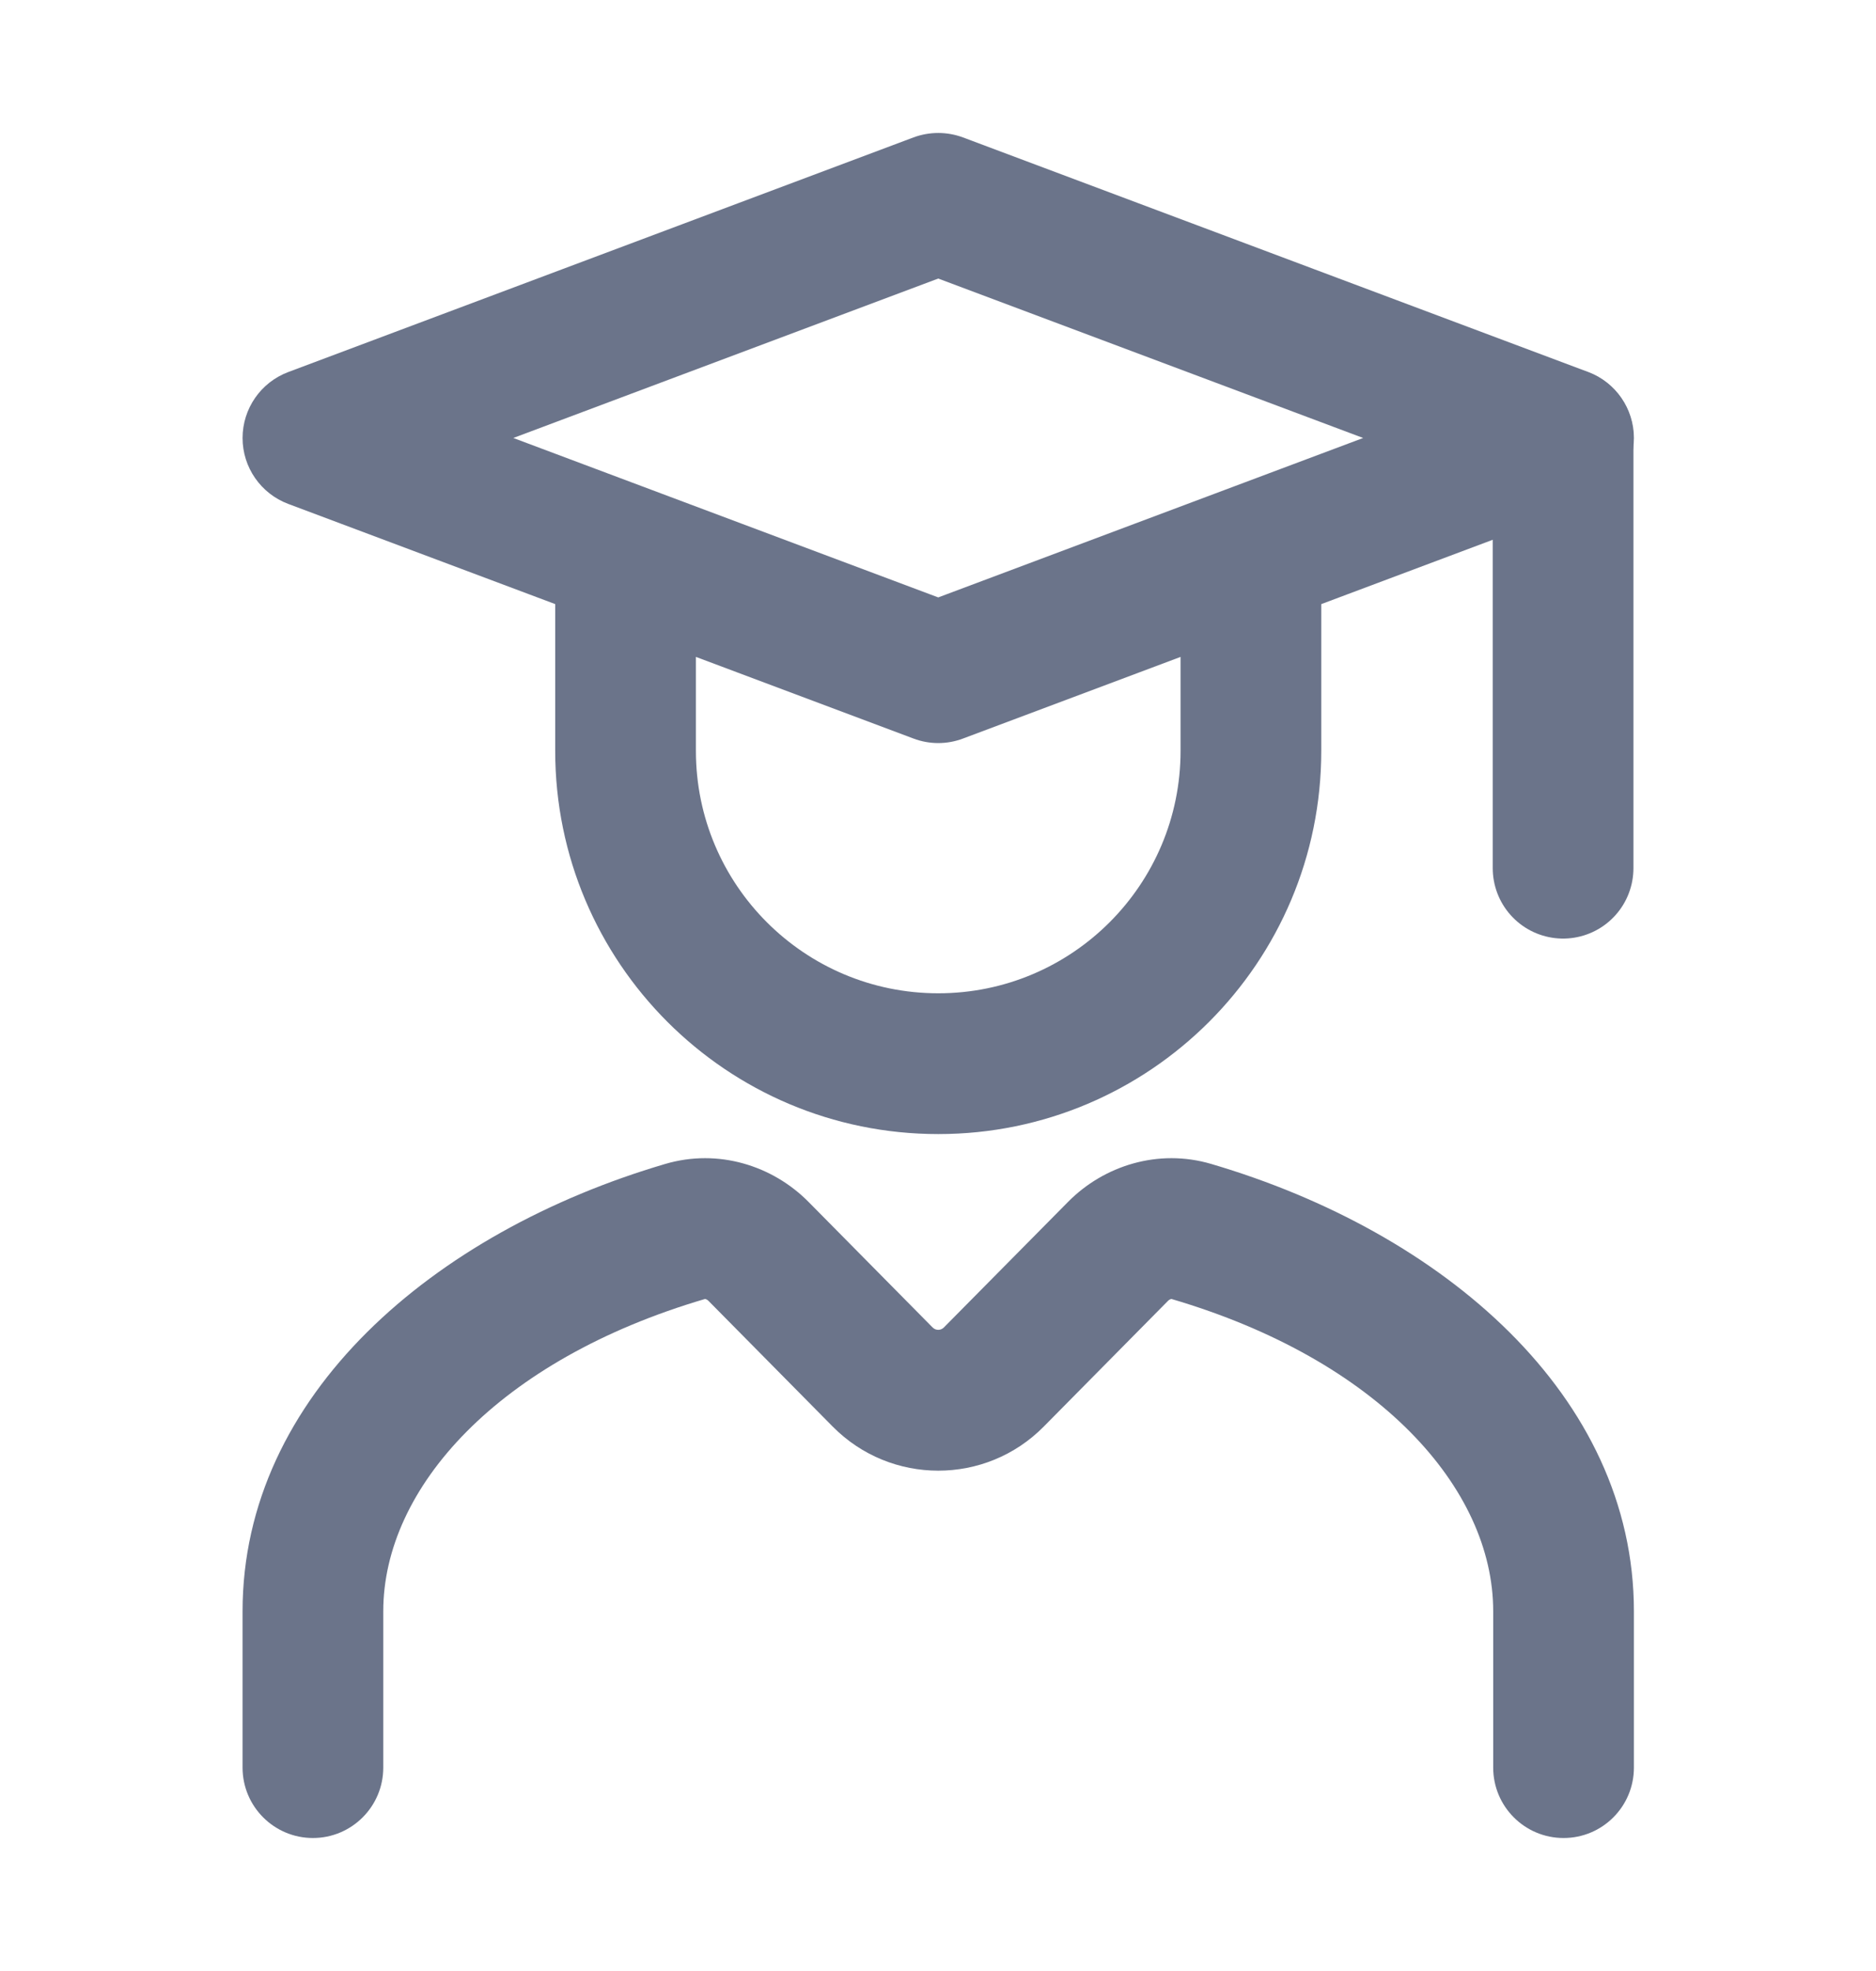 <svg width="20" height="21" viewBox="0 0 20 21" fill="none" xmlns="http://www.w3.org/2000/svg">
<path d="M16.664 4.667V9.25" stroke="#6B748A" stroke-width="1.5" stroke-linecap="round"/>
<path d="M14.086 6.333V5.583H12.586V6.333H14.086ZM7.419 6.333V5.583H5.919V6.333H7.419ZM10.003 2.167L10.266 1.464C10.096 1.401 9.909 1.401 9.739 1.464L10.003 2.167ZM3.336 4.667L3.073 3.964C2.78 4.074 2.586 4.354 2.586 4.667C2.586 4.979 2.78 5.259 3.073 5.369L3.336 4.667ZM10.003 7.167L9.739 7.869C9.909 7.933 10.096 7.933 10.266 7.869L10.003 7.167ZM16.669 4.667L16.933 5.369C17.225 5.259 17.419 4.979 17.419 4.667C17.419 4.354 17.225 4.074 16.933 3.964L16.669 4.667ZM10.595 14.672L10.062 14.144L10.062 14.144L10.595 14.672ZM11.919 13.333L12.452 13.86L12.452 13.86L11.919 13.333ZM12.701 13.12L12.912 12.401L12.701 13.12ZM8.086 13.333L8.62 12.806L8.086 13.333ZM9.41 14.672L9.943 14.144L9.41 14.672ZM7.304 13.12L7.093 12.401H7.093L7.304 13.12ZM15.919 18.833C15.919 19.247 16.255 19.583 16.669 19.583C17.084 19.583 17.419 19.247 17.419 18.833H15.919ZM2.586 18.833C2.586 19.247 2.922 19.583 3.336 19.583C3.75 19.583 4.086 19.247 4.086 18.833H2.586ZM13.336 6.333H12.586V8H13.336H14.086V6.333H13.336ZM6.669 8H7.419V6.333H6.669H5.919V8H6.669ZM10.003 11.333V10.583C8.576 10.583 7.419 9.427 7.419 8H6.669H5.919C5.919 10.255 7.747 12.083 10.003 12.083V11.333ZM13.336 8H12.586C12.586 9.427 11.429 10.583 10.003 10.583V11.333V12.083C12.258 12.083 14.086 10.255 14.086 8H13.336ZM10.003 2.167L9.739 1.464L3.073 3.964L3.336 4.667L3.599 5.369L10.266 2.869L10.003 2.167ZM10.003 7.167L10.266 7.869L16.933 5.369L16.669 4.667L16.406 3.964L9.739 6.464L10.003 7.167ZM10.003 2.167L9.739 2.869L16.406 5.369L16.669 4.667L16.933 3.964L10.266 1.464L10.003 2.167ZM10.003 7.167L10.266 6.464L3.599 3.964L3.336 4.667L3.073 5.369L9.739 7.869L10.003 7.167ZM10.595 14.672L11.128 15.199L12.452 13.86L11.919 13.333L11.386 12.806L10.062 14.144L10.595 14.672ZM12.701 13.12L12.489 13.84C14.695 14.488 15.919 15.854 15.919 17.167H16.669H17.419C17.419 14.867 15.382 13.127 12.912 12.401L12.701 13.12ZM8.086 13.333L7.553 13.86L8.877 15.199L9.41 14.672L9.943 14.144L8.62 12.806L8.086 13.333ZM3.336 17.167H4.086C4.086 15.854 5.31 14.488 7.516 13.84L7.304 13.12L7.093 12.401C4.623 13.127 2.586 14.867 2.586 17.167H3.336ZM16.669 17.167H15.919V18.833H16.669H17.419V17.167H16.669ZM3.336 17.167H2.586V18.833H3.336H4.086V17.167H3.336ZM8.086 13.333L8.62 12.806C8.237 12.419 7.658 12.235 7.093 12.401L7.304 13.12L7.516 13.84C7.516 13.84 7.516 13.84 7.516 13.84C7.516 13.84 7.516 13.84 7.516 13.84C7.516 13.84 7.518 13.84 7.522 13.841C7.529 13.843 7.541 13.848 7.553 13.86L8.086 13.333ZM11.919 13.333L12.452 13.86C12.464 13.848 12.476 13.843 12.483 13.841C12.487 13.84 12.489 13.84 12.489 13.84C12.49 13.84 12.49 13.84 12.489 13.84C12.489 13.84 12.489 13.84 12.489 13.84L12.701 13.12L12.912 12.401C12.348 12.235 11.768 12.419 11.386 12.806L11.919 13.333ZM10.595 14.672L10.062 14.144C10.029 14.177 9.976 14.177 9.943 14.144L9.41 14.672L8.877 15.199C9.497 15.826 10.509 15.826 11.128 15.199L10.595 14.672Z" fill="#6B748A"/>
</svg>
